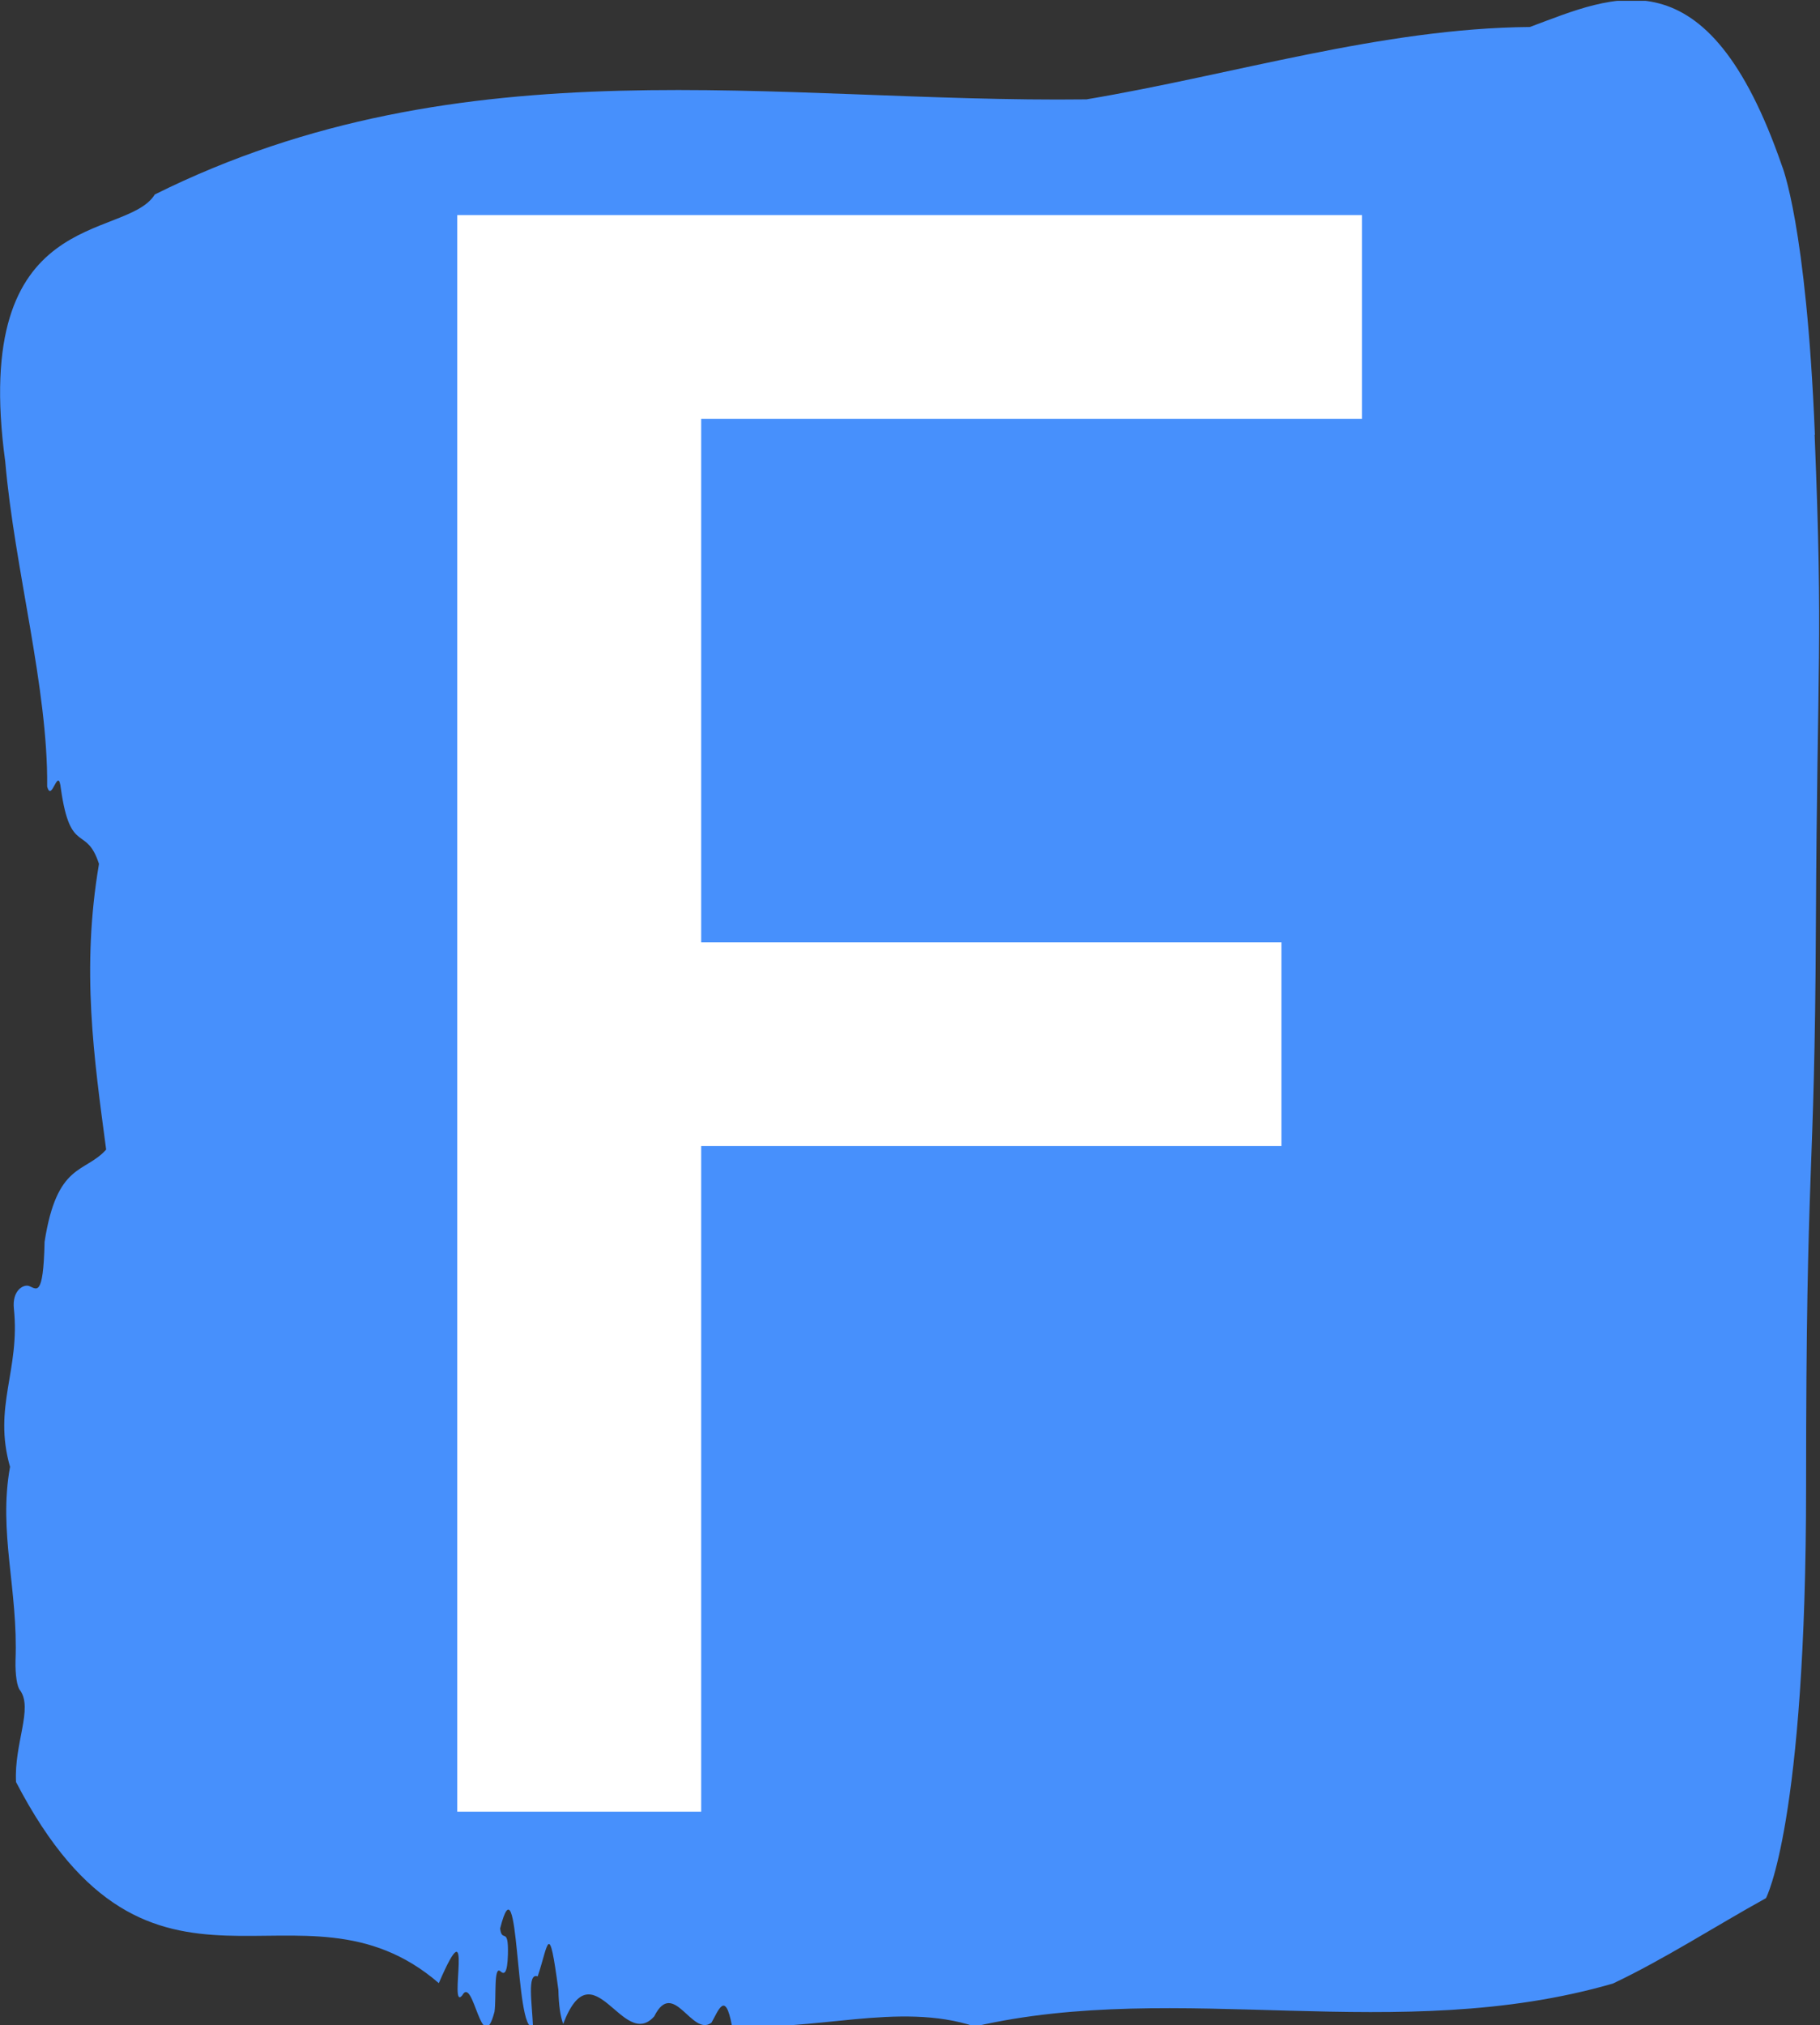 <svg xmlns="http://www.w3.org/2000/svg" version="1.1" xmlns:xlink="http://www.w3.org/1999/xlink" xmlns:svgjs="http://svgjs.dev/svgjs" width="2000" height="2225" viewBox="0 0 2000 2225"><rect x="0" y="0" width="2000" height="2225" fill="#333333" stroke="none"/><g transform="matrix(1,0,0,1,-0.415,0.902)"><svg viewBox="0 0 222 247" data-background-color="#ffffff" preserveAspectRatio="xMidYMid meet" height="2225" width="2000" xmlns="http://www.w3.org/2000/svg" xmlns:xlink="http://www.w3.org/1999/xlink"><g id="tight-bounds" transform="matrix(1,0,0,1,0.046,-0.1)"><svg viewBox="0 0 221.908 247.2" height="247.2" width="221.908"><g><svg viewBox="0 0 221.908 247.2" height="247.2" width="221.908"><g><svg viewBox="0 0 221.908 247.2" height="247.2" width="221.908"><g id="textblocktransform"><svg viewBox="0 0 221.908 247.2" height="247.2" width="221.908" id="textblock"><g><svg viewBox="0 0 221.908 247.2" height="247.2" width="221.908"><path d="M221.388 53.02C220.345 27.36 217.372 20.227 217.372 20.227 208.244-6.202 196.851-0.506 186.617 3.292 168.548 3.446 150.553 9.091 132.525 12.119 94.687 12.581 56.526 4.986 18.875 23.717 15.339 29.464-3.669 24.846 0.629 56.304 1.756 69.39 5.866 83.913 5.741 95.922 6.304 98.026 7.087 93.202 7.421 96.23 8.589 104.39 10.498 100.541 12.063 105.365 9.883 118.246 11.447 128.971 12.939 140.21 10.31 143.135 6.941 141.749 5.428 151.449 5.271 158.479 4.426 157.145 3.498 156.837 2.82 156.632 1.453 157.402 1.683 159.608 2.465 167.152-0.894 171.514 1.213 178.904-0.237 186.91 2.215 193.838 1.881 202.511 1.839 204.255 2.069 205.744 2.434 206.154 4.051 208.361 1.693 212.672 1.944 217.342 18.531 249.262 36.527 227.195 53.521 241.872 57.934 231.608 54.617 245.516 56.38 243.36 57.757 240.846 58.758 251.263 60.313 245.362 60.553 243.668 60.187 239.665 61.043 240.435 61.491 240.846 61.888 240.743 61.95 238.382 62.044 234.841 61.22 237.048 61.001 235.201 63.369 225.861 62.785 248.081 65.007 247.158 64.903 244.438 64.256 240.538 65.581 241.051 66.895 237.151 66.937 233.918 68.106 242.693 68.147 244.592 68.356 245.926 68.69 246.85 72.341 237.305 75.972 250.237 79.8 245.926 82.148 241.205 84.401 248.492 86.78 246.696 87.614 245.259 88.459 242.693 89.262 247.004 99.1 247.928 109.585 244.079 118.911 247.158 143.834 241.41 170.468 249.518 196.747 241.923 202.944 238.998 209.381 234.841 215.421 231.506 215.421 231.506 220.314 222.371 220.314 181.316S221.357 145.393 221.513 112.703C221.67 80.013 222.4 78.679 221.357 53.02Z" opacity="1" fill="#4790fc" data-fill-palette-color="tertiary"></path><g transform="matrix(1,0,0,1,55.768,26.231)"><svg width="110.371" viewBox="3.65 -33.7 19.1 33.7" height="194.739" data-palette-color="#ffffff"><path d="M21.05-18.35L21.05-14.05 8.8-14.05 8.8 0 3.65 0 3.65-33.7 22.75-33.7 22.75-29.4 8.8-29.4 8.8-18.35 21.05-18.35Z" opacity="1" transform="matrix(1,0,0,1,0,0)" fill="#ffffff" class="wordmark-text-0" data-fill-palette-color="quaternary" id="text-0"></path></svg></g></svg></g></svg></g></svg></g><g></g></svg></g><defs></defs></svg><rect width="221.908" height="247.2" fill="none" stroke="none" visibility="hidden"></rect></g></svg></g></svg>